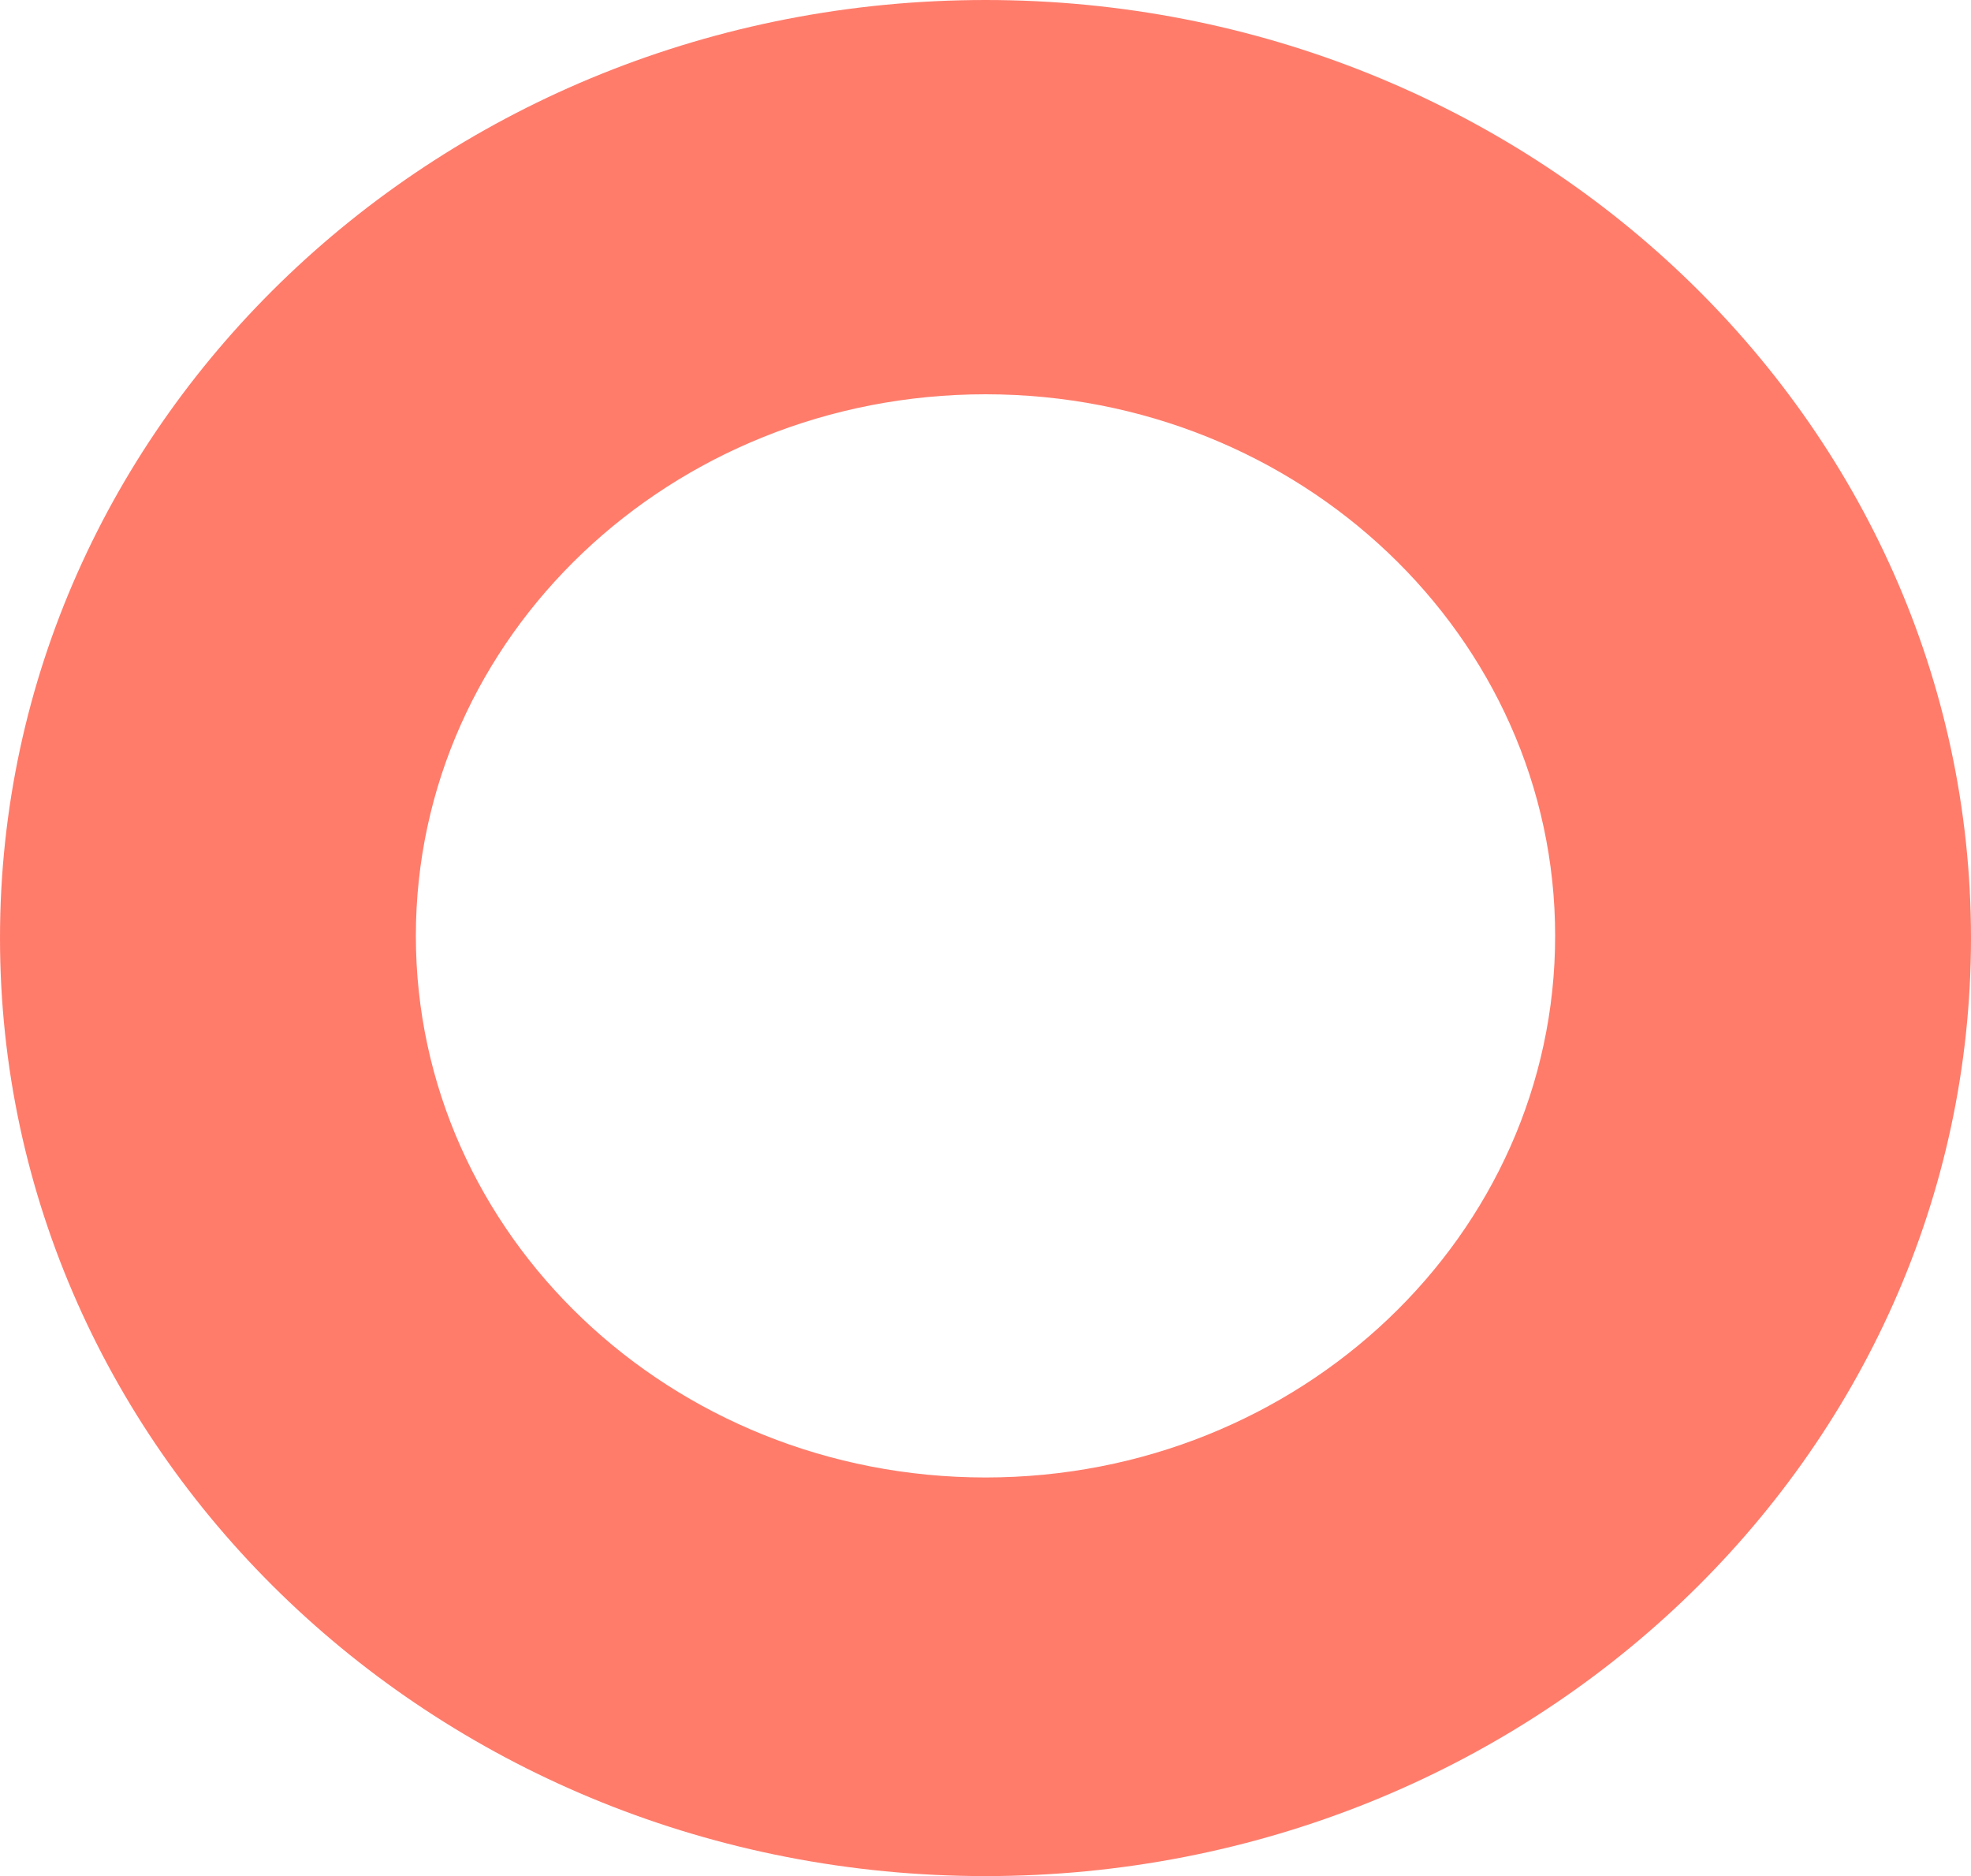 <svg width="455" height="433" viewBox="0 0 455 433" fill="none" xmlns="http://www.w3.org/2000/svg">
    <path fill-rule="evenodd" clip-rule="evenodd" d="M227.5 433C353.145 433 455 336.07 455 216.5C455 96.93 353.145 0 227.5 0C101.855 0 0 96.93 0 216.5C0 336.07 101.855 433 227.5 433ZM227.5 341C300.125 341 359 285.036 359 216C359 146.964 300.125 91 227.5 91C154.875 91 96 146.964 96 216C96 285.036 154.875 341 227.5 341Z" fill="#FF7C6B"/>
</svg>
